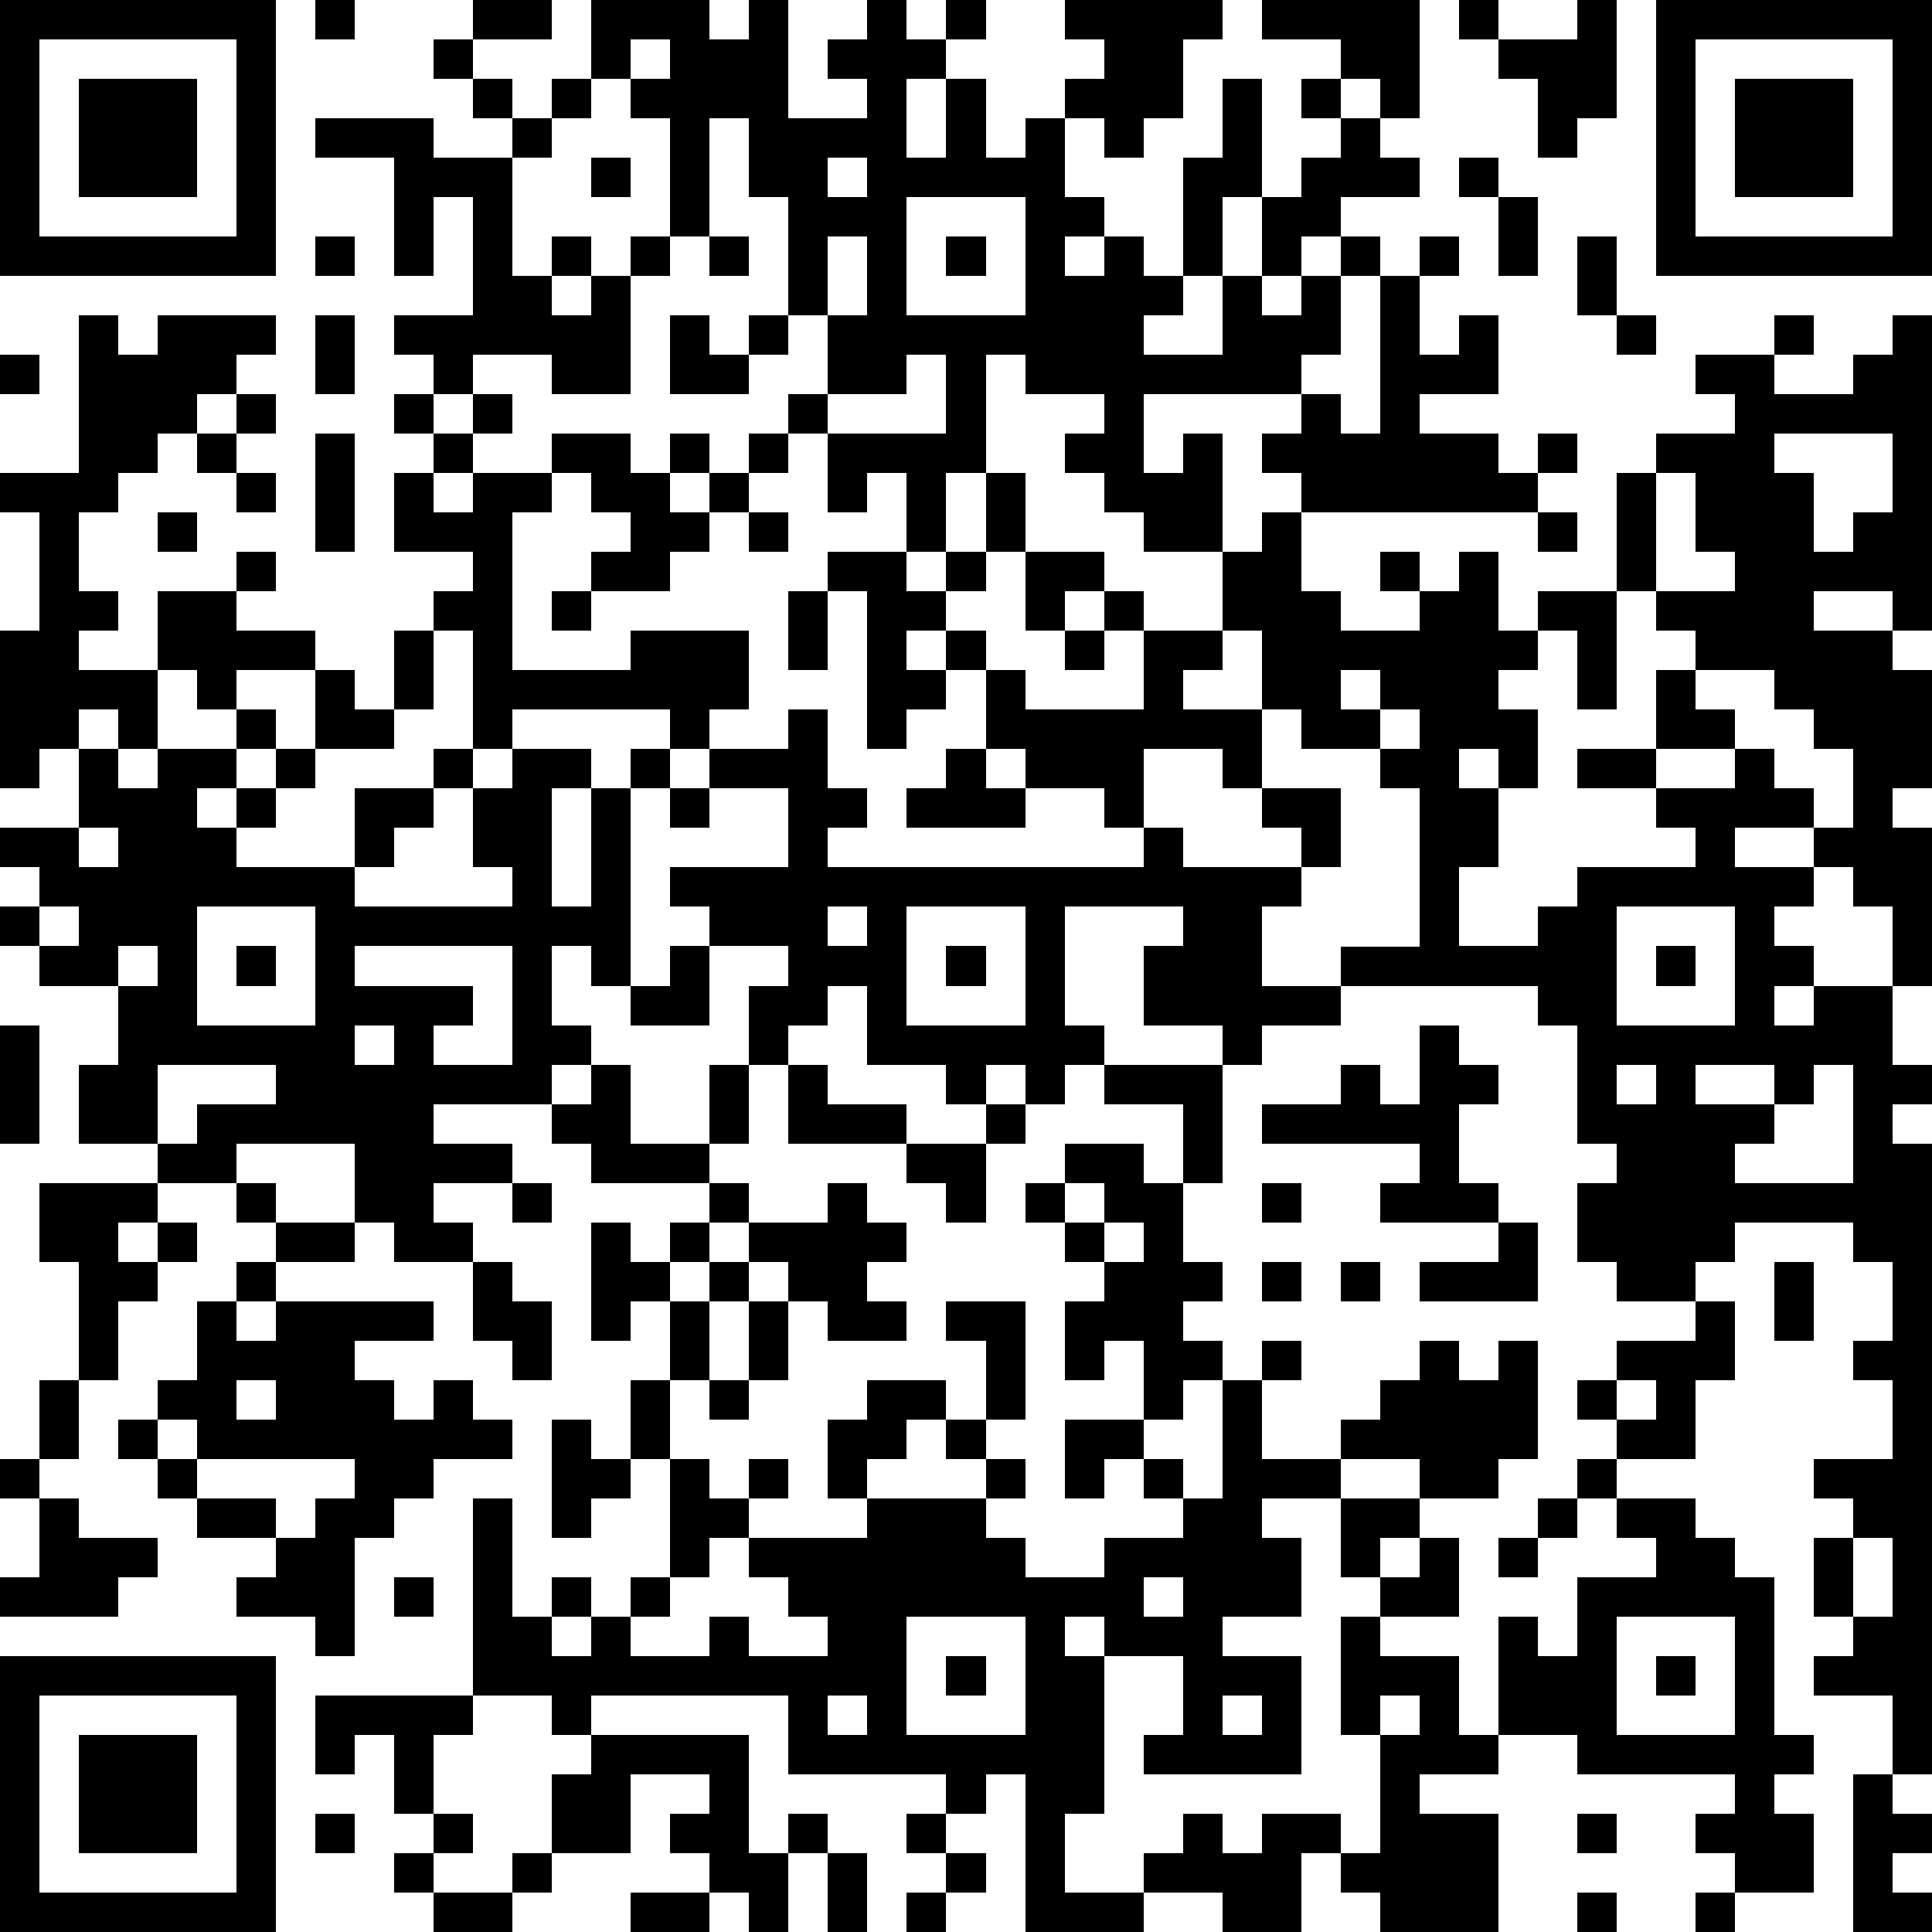 <?xml version="1.0" standalone="yes"?><svg version="1.1" xmlns="http://www.w3.org/2000/svg" xmlns:xlink="http://www.w3.org/1999/xlink" xmlns:ev="http://www.w3.org/2001/xml-events" width="196" height="196" shape-rendering="crispEdges"><path d="M0 0h7v7h-7zM8 0h1v1h-1zM12 0h2v1h-2zM15 0h3v1h1v-1h1v3h2v-1h-1v-1h1v-1h1v1h1v-1h1v1h-1v1h-1v2h1v-2h1v2h1v-1h1v-1h1v-1h-1v-1h4v1h-1v2h-1v1h-1v-1h-1v2h1v1h-1v1h1v-1h1v1h1v-3h1v-2h1v3h-1v2h-1v1h-1v1h2v-2h1v-2h1v-1h1v-1h-1v-1h1v-1h-2v-1h4v3h-1v-1h-1v1h1v1h1v1h-2v1h-1v1h-1v1h1v-1h1v-1h1v1h-1v2h-1v1h-4v2h1v-1h1v3h-2v-1h-1v-1h-1v-1h1v-1h-2v-1h-1v3h-1v2h-1v-2h-1v1h-1v-2h-1v-1h1v-2h-1v-3h-1v-2h-1v3h-1v-3h-1v-1h-1zM37 0h1v1h-1zM40 0h1v3h-1v1h-1v-2h-1v-1h2zM42 0h7v7h-7zM1 1v5h5v-5zM11 1h1v1h-1zM16 1v1h1v-1zM43 1v5h5v-5zM2 2h3v3h-3zM12 2h1v1h-1zM14 2h1v1h-1zM44 2h3v3h-3zM8 3h3v1h2v-1h1v1h-1v3h1v-1h1v1h-1v1h1v-1h1v-1h1v1h-1v3h-2v-1h-2v1h-1v-1h-1v-1h2v-3h-1v2h-1v-3h-2zM15 4h1v1h-1zM21 4v1h1v-1zM37 4h1v1h-1zM23 5v3h3v-3zM38 5h1v2h-1zM8 6h1v1h-1zM18 6h1v1h-1zM21 6v2h1v-2zM24 6h1v1h-1zM36 6h1v1h-1zM40 6h1v2h-1zM35 7h1v2h1v-1h1v2h-2v1h2v1h1v-1h1v1h-1v1h-6v-1h-1v-1h1v-1h1v1h1zM2 8h1v1h1v-1h3v1h-1v1h-1v1h-1v1h-1v1h-1v2h1v1h-1v1h2v-2h2v-1h1v1h-1v1h2v1h-2v1h-1v-1h-1v2h-1v-1h-1v1h-1v1h-1v-4h1v-3h-1v-1h2zM8 8h1v2h-1zM17 8h1v1h1v-1h1v1h-1v1h-2zM41 8h1v1h-1zM45 8h1v1h-1zM48 8h1v8h-1v-1h-2v1h2v1h1v3h-1v1h1v4h-1v-2h-1v-1h-1v-1h-2v1h2v1h-1v1h1v1h-1v1h1v-1h2v2h1v1h-1v1h1v16h-1v-2h-2v-1h1v-1h-1v-2h1v-1h-1v-1h2v-2h-1v-1h1v-2h-1v-1h-3v1h-1v1h-2v-1h-1v-2h1v-1h-1v-3h-1v-1h-5v-1h2v-4h-1v-1h-2v-1h-1v-2h-1v-2h1v-1h1v2h1v1h2v-1h-1v-1h1v1h1v-1h1v2h1v-1h2v-3h1v-1h2v-1h-1v-1h2v1h2v-1h1zM0 9h1v1h-1zM23 9v1h-2v1h3v-2zM6 10h1v1h-1zM10 10h1v1h-1zM12 10h1v1h-1zM5 11h1v1h-1zM8 11h1v3h-1zM11 11h1v1h-1zM14 11h2v1h1v-1h1v1h-1v1h1v-1h1v-1h1v1h-1v1h-1v1h-1v1h-2v-1h1v-1h-1v-1h-1zM45 11v1h1v2h1v-1h1v-2zM6 12h1v1h-1zM10 12h1v1h1v-1h2v1h-1v4h3v-1h3v2h-1v1h-1v-1h-4v1h-1v-3h-1v-1h1v-1h-2zM25 12h1v2h-1zM42 12v3h-1v3h-1v-2h-1v1h-1v1h1v2h-1v-1h-1v1h1v2h-1v2h2v-1h1v-1h3v-1h-1v-1h-2v-1h2v-2h1v-1h-1v-1h2v-1h-1v-2zM4 13h1v1h-1zM19 13h1v1h-1zM39 13h1v1h-1zM21 14h2v1h1v-1h1v1h-1v1h-1v1h1v-1h1v1h-1v1h-1v1h-1v-4h-1zM26 14h2v1h-1v1h-1zM14 15h1v1h-1zM20 15h1v2h-1zM28 15h1v1h-1zM10 16h1v2h-1zM27 16h1v1h-1zM29 16h2v1h-1v1h2v2h-1v-1h-2v2h-1v-1h-2v-1h-1v-2h1v1h3zM8 17h1v1h1v1h-2zM34 17v1h1v-1zM43 17v1h1v1h-2v1h2v-1h1v1h1v1h1v-2h-1v-1h-1v-1zM6 18h1v1h-1zM20 18h1v2h1v1h-1v1h8v-1h1v1h3v-1h-1v-1h2v2h-1v1h-1v2h2v1h-2v1h-1v-1h-2v-2h1v-1h-3v3h1v1h-1v1h-1v-1h-1v1h-1v-1h-2v-2h-1v1h-1v1h-1v-2h1v-1h-2v-1h-1v-1h3v-2h-2v-1h2zM35 18v1h1v-1zM2 19h1v1h1v-1h2v1h-1v1h1v-1h1v-1h1v1h-1v1h-1v1h3v-2h2v-1h1v1h-1v1h-1v1h-1v1h4v-1h-1v-2h1v-1h2v1h-1v3h1v-3h1v-1h1v1h-1v5h-1v-1h-1v2h1v1h-1v1h-3v1h2v1h-2v1h1v1h-2v-1h-1v-2h-3v1h-2v-1h-2v-2h1v-2h-2v-1h-1v-1h1v-1h-1v-1h2zM24 19h1v1h1v1h-3v-1h1zM17 20h1v1h-1zM2 21v1h1v-1zM1 23v1h1v-1zM5 23v3h3v-3zM21 23v1h1v-1zM23 23v3h3v-3zM41 23v3h3v-3zM3 24v1h1v-1zM6 24h1v1h-1zM9 24v1h3v1h-1v1h2v-3zM17 24h1v2h-2v-1h1zM24 24h1v1h-1zM42 24h1v1h-1zM0 26h1v3h-1zM9 26v1h1v-1zM36 26h1v1h1v1h-1v2h1v1h-3v-1h1v-1h-4v-1h2v-1h1v1h1zM4 27v2h1v-1h2v-1zM15 27h1v2h2v-2h1v2h-1v1h-3v-1h-1v-1h1zM20 27h1v1h2v1h-3zM28 27h3v3h-1v-2h-2zM41 27v1h1v-1zM43 27v1h2v-1zM46 27v1h-1v1h-1v1h3v-3zM25 28h1v1h-1zM23 29h2v2h-1v-1h-1zM27 29h2v1h1v2h1v1h-1v1h1v1h-1v1h-1v-2h-1v1h-1v-2h1v-1h-1v-1h-1v-1h1zM1 30h3v1h-1v1h1v-1h1v1h-1v1h-1v2h-1v-3h-1zM6 30h1v1h-1zM13 30h1v1h-1zM18 30h1v1h-1zM21 30h1v1h1v1h-1v1h1v1h-2v-1h-1v-1h-1v-1h2zM27 30v1h1v-1zM32 30h1v1h-1zM7 31h2v1h-2zM15 31h1v1h1v-1h1v1h-1v1h-1v1h-1zM28 31v1h1v-1zM38 31h1v2h-3v-1h2zM6 32h1v1h-1zM12 32h1v1h1v2h-1v-1h-1zM18 32h1v1h-1zM32 32h1v1h-1zM34 32h1v1h-1zM45 32h1v2h-1zM5 33h1v1h1v-1h4v1h-2v1h1v1h1v-1h1v1h1v1h-2v1h-1v1h-1v3h-1v-1h-2v-1h1v-1h-2v-1h-1v-1h-1v-1h1v-1h1zM17 33h1v2h-1zM19 33h1v2h-1zM24 33h2v3h-1v-2h-1zM43 33h1v2h-1v2h-2v-1h-1v-1h1v-1h2zM32 34h1v1h-1zM36 34h1v1h1v-1h1v3h-1v1h-2v-1h-2v-1h1v-1h1zM1 35h1v2h-1zM6 35v1h1v-1zM16 35h1v2h-1zM18 35h1v1h-1zM22 35h2v1h-1v1h-1v1h-1v-2h1zM31 35h1v2h2v1h-2v1h1v2h-2v1h2v3h-4v-1h1v-2h-2v-1h-1v1h1v4h-1v2h2v-1h1v-1h1v1h1v-1h2v1h-1v2h-2v-1h-2v1h-3v-4h-1v1h-1v-1h-4v-2h-5v1h-1v-1h-2v-5h1v3h1v-1h1v1h-1v1h1v-1h1v-1h1v-3h1v1h1v-1h1v1h-1v1h-1v1h-1v1h-1v1h2v-1h1v1h2v-1h-1v-1h-1v-1h3v-1h3v-1h-1v-1h1v1h1v1h-1v1h1v1h2v-1h2v-1h-1v-1h-1v1h-1v-2h2v1h1v1h1zM41 35v1h1v-1zM4 36v1h1v-1zM14 36h1v1h1v1h-1v1h-1zM0 37h1v1h-1zM5 37v1h2v1h1v-1h1v-1zM40 37h1v1h-1zM1 38h1v1h2v1h-1v1h-3v-1h1zM34 38h2v1h-1v1h-1zM39 38h1v1h-1zM41 38h2v1h1v1h1v4h1v1h-1v1h1v2h-2v-1h-1v-1h1v-1h-4v-1h-2v-3h1v1h1v-2h2v-1h-1zM36 39h1v2h-2v-1h1zM38 39h1v1h-1zM47 39v2h1v-2zM10 40h1v1h-1zM29 40v1h1v-1zM23 41v3h3v-3zM34 41h1v1h2v2h1v1h-2v1h2v3h-3v-1h-1v-1h1v-3h-1zM41 41v3h3v-3zM0 42h7v7h-7zM24 42h1v1h-1zM42 42h1v1h-1zM1 43v5h5v-5zM8 43h4v1h-1v2h-1v-2h-1v1h-1zM21 43v1h1v-1zM31 43v1h1v-1zM35 43v1h1v-1zM2 44h3v3h-3zM15 44h4v3h1v-1h1v1h-1v2h-1v-1h-1v-1h-1v-1h1v-1h-2v2h-2v-2h1zM47 45h1v1h1v1h-1v1h1v1h-2zM8 46h1v1h-1zM11 46h1v1h-1zM23 46h1v1h-1zM40 46h1v1h-1zM10 47h1v1h-1zM13 47h1v1h-1zM21 47h1v2h-1zM24 47h1v1h-1zM11 48h2v1h-2zM16 48h2v1h-2zM23 48h1v1h-1zM40 48h1v1h-1zM43 48h1v1h-1z" style="fill:#000" transform="translate(0,0) scale(4)"/></svg>